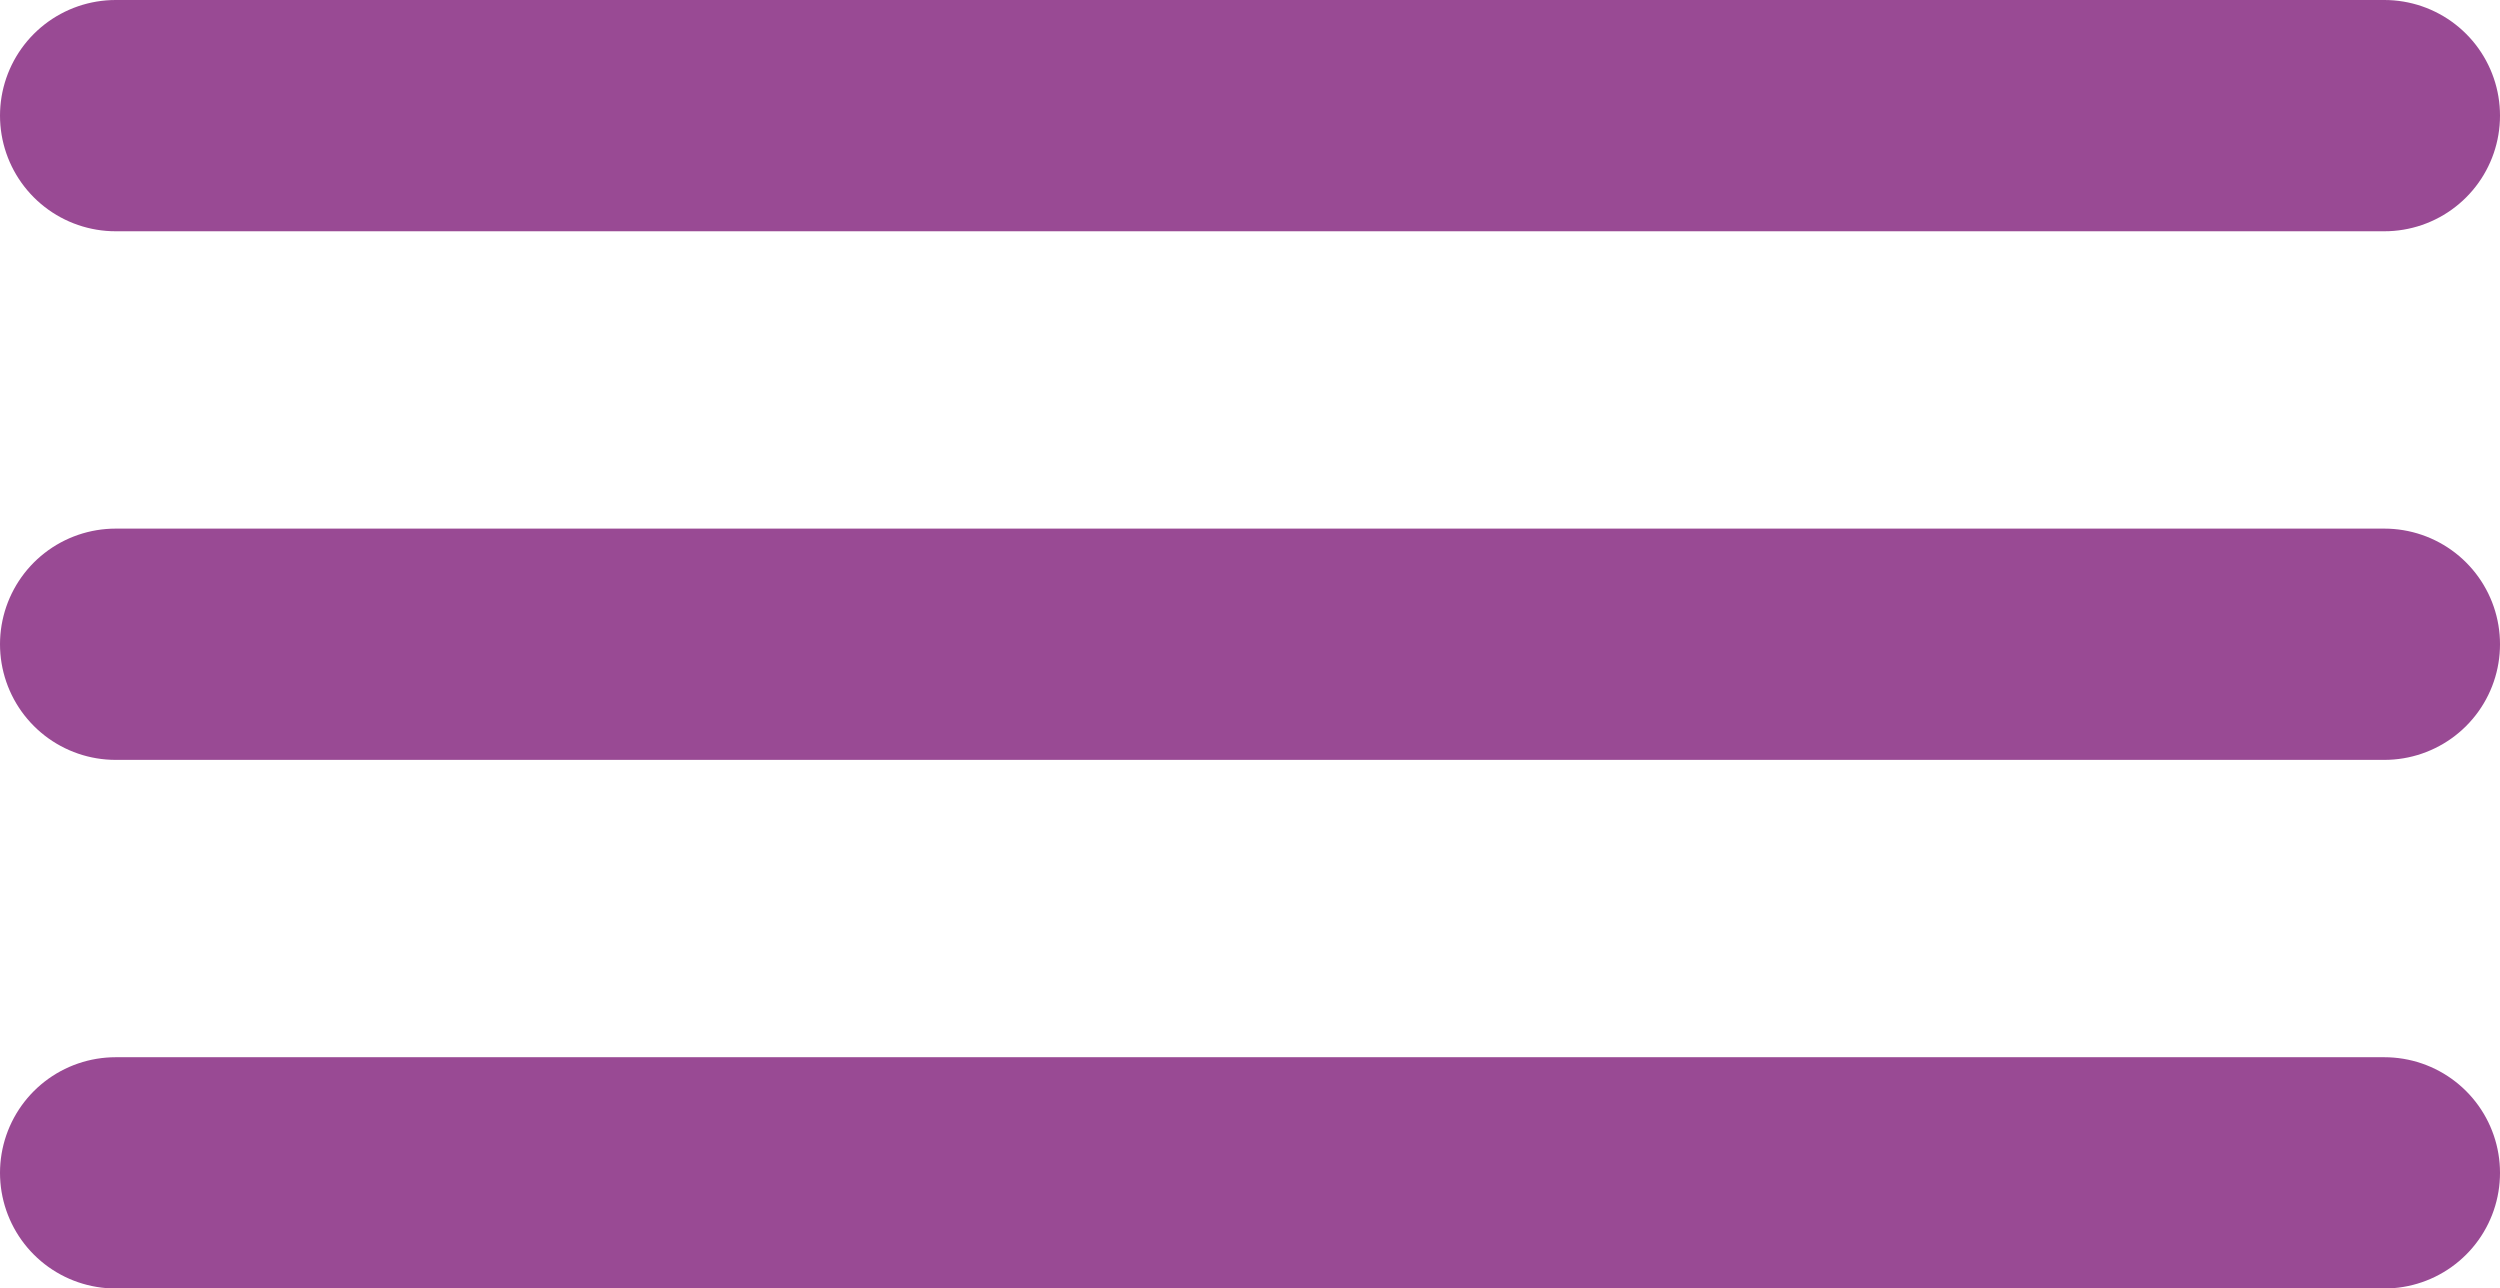 <svg id="Layer_1" data-name="Layer 1" xmlns="http://www.w3.org/2000/svg" width="75.67" height="39" viewBox="0 0 75.67 39"><defs><style>.cls-1{fill:none;stroke:#994a94;stroke-linecap:round;stroke-linejoin:round;stroke-width:7px;}</style></defs><title>menu1</title><line class="cls-1" x1="3.5" y1="3.5" x2="72.17" y2="3.5"/><line class="cls-1" x1="3.5" y1="19.5" x2="72.17" y2="19.5"/><line class="cls-1" x1="3.5" y1="35.5" x2="72.17" y2="35.5"/></svg>